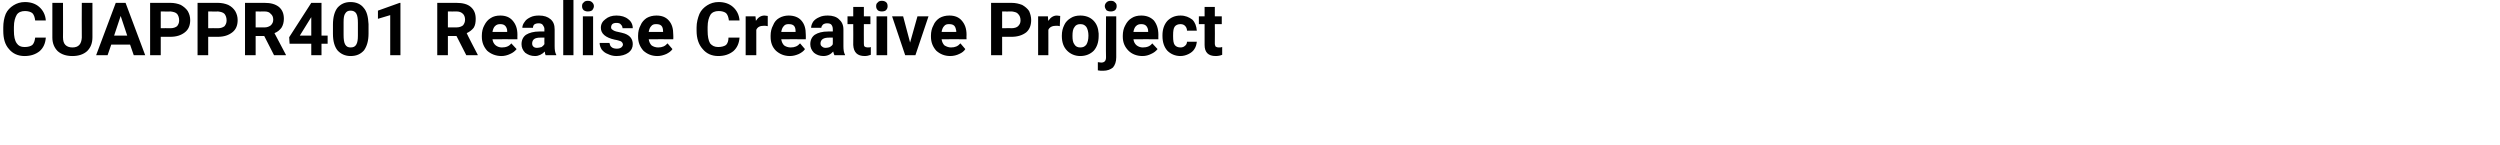 <?xml version="1.0" standalone="no"?><!DOCTYPE svg PUBLIC "-//W3C//DTD SVG 1.1//EN" "http://www.w3.org/Graphics/SVG/1.1/DTD/svg11.dtd"><svg xmlns="http://www.w3.org/2000/svg" version="1.1" width="611.2px" height="35.5px" viewBox="0 0 611.2 35.5"><desc>CUAPPR401 Realise Creative Project</desc><defs/><g id="Polygon41839"><path d="m11.2 9.2c-.1 1.4-.6 2.5-1.5 3.3c-1 .8-2.2 1.2-3.7 1.2c-1.6 0-2.9-.6-3.8-1.7C1.2 10.9.8 9.4.8 7.5v-.8c0-1.2.2-2.3.6-3.3c.4-.9 1.1-1.6 1.9-2.1C4.1.8 5 .5 6.1.5c1.4 0 2.6.4 3.5 1.2c.9.8 1.5 1.9 1.6 3.3H8.6c-.1-.8-.3-1.4-.7-1.8c-.4-.3-1-.5-1.8-.5c-.9 0-1.6.3-2 .9c-.4.7-.7 1.6-.7 3v.9c0 1.4.2 2.4.7 3.1c.4.6 1 .9 1.9.9c.9 0 1.5-.2 1.9-.5c.4-.4.6-1 .7-1.8h2.6zM22.6.7v8.4c0 1.4-.4 2.5-1.3 3.4c-.9.8-2.1 1.2-3.6 1.2c-1.5 0-2.7-.4-3.6-1.2c-.8-.8-1.3-1.9-1.3-3.3V.7h2.6s.03 8.45 0 8.4c0 .9.2 1.5.6 1.9c.4.4 1 .6 1.7.6c1.5 0 2.2-.8 2.3-2.4c-.04.02 0-8.5 0-8.5h2.6zm9.2 10.2h-4.6l-.9 2.6h-2.8L28.3.7h2.4l4.8 12.8h-2.8l-.9-2.6zm-3.9-2.2h3.2l-1.6-4.8l-1.6 4.8zm11.4.3v4.5h-2.6V.7h5c.9 0 1.8.2 2.5.5c.7.4 1.3.9 1.7 1.5c.4.7.6 1.4.6 2.2c0 1.3-.4 2.3-1.3 3c-.9.7-2 1.1-3.6 1.1h-2.3zm0-2.1s2.38-.04 2.4 0c.7 0 1.2-.2 1.6-.5c.3-.4.5-.8.5-1.4c0-.7-.2-1.2-.5-1.6c-.4-.4-.9-.5-1.6-.6c.04.04-2.4 0-2.4 0v4.1zM50.9 9v4.5h-2.6V.7h5c.9 0 1.8.2 2.5.5c.8.4 1.3.9 1.7 1.5c.4.7.6 1.4.6 2.2c0 1.3-.4 2.3-1.3 3c-.9.7-2 1.1-3.6 1.1h-2.3zm0-2.1s2.39-.04 2.4 0c.7 0 1.2-.2 1.6-.5c.3-.4.5-.8.5-1.4c0-.7-.2-1.2-.5-1.6c-.4-.4-.9-.5-1.6-.6c.05.04-2.4 0-2.4 0v4.1zm13.7 1.9h-2.1v4.7h-2.6V.7h4.8c1.5 0 2.6.3 3.5 1c.8.7 1.2 1.6 1.2 2.9c0 .8-.2 1.6-.6 2.2c-.4.5-.9 1-1.7 1.3c0 .05 2.8 5.3 2.8 5.3v.1H67l-2.4-4.7zm-2.1-2.1s2.17-.02 2.2 0c.6 0 1.1-.2 1.5-.5c.4-.4.6-.8.6-1.4c0-.6-.2-1.1-.6-1.4c-.3-.4-.8-.6-1.5-.6c-.04.04-2.2 0-2.2 0v3.9zm16.1 2h1.5v2h-1.5v2.8h-2.5v-2.8h-5.3l-.1-1.6L76.1.7h2.5v8zm-5.3 0h2.8V4.2l-.2.3l-2.6 4.2zm16.8-.5c0 1.8-.4 3.1-1.1 4.1c-.8.9-1.8 1.4-3.3 1.4c-1.3 0-2.4-.5-3.2-1.4c-.7-.9-1.1-2.2-1.1-4V6c0-1.8.4-3.2 1.1-4.1C83.3 1 84.3.5 85.7.5c1.4 0 2.5.5 3.2 1.4c.8.9 1.1 2.2 1.2 4v2.3zm-2.6-2.6c0-1-.1-1.8-.4-2.3c-.3-.5-.8-.7-1.4-.7c-.6 0-1 .2-1.3.7c-.3.4-.4 1.1-.4 2.1v3.1c0 1.1.1 1.9.4 2.4c.3.5.7.7 1.3.7c.7 0 1.1-.2 1.4-.7c.3-.5.4-1.2.4-2.2V5.6zm10.4 7.9h-2.5V3.7l-3 .9v-2L97.7.7h.2v12.8zm13.7-4.7h-2.1v4.7h-2.6V.7h4.7c1.5 0 2.7.3 3.5 1c.8.7 1.2 1.6 1.2 2.9c0 .8-.1 1.6-.5 2.2c-.4.5-1 1-1.7 1.3c-.04.05 2.7 5.3 2.7 5.3v.1H114l-2.4-4.7zm-2.1-2.1s2.12-.02 2.1 0c.7 0 1.2-.2 1.6-.5c.3-.4.5-.8.5-1.4c0-.6-.2-1.1-.5-1.4c-.4-.4-.9-.6-1.6-.6c.01.04-2.1 0-2.1 0v3.9zm13.1 7c-1.4 0-2.6-.5-3.5-1.3c-.8-.9-1.3-2-1.3-3.4v-.3c0-.9.2-1.8.6-2.5c.4-.8.9-1.4 1.6-1.8c.6-.4 1.4-.6 2.3-.6c1.3 0 2.3.4 3 1.2c.8.9 1.2 2 1.2 3.5c-.03.03 0 1.1 0 1.1c0 0-6.09-.03-6.1 0c.1.6.3 1.1.8 1.5c.4.3.9.5 1.5.5c1 0 1.8-.3 2.3-1l1.3 1.4c-.4.5-.9.9-1.6 1.2c-.6.3-1.4.5-2.1.5zm-.3-7.8c-.5 0-.9.1-1.3.5c-.3.3-.5.8-.6 1.4c.04.04 3.6 0 3.6 0c0 0-.03-.16 0-.2c0-.5-.2-1-.5-1.3c-.3-.3-.7-.4-1.2-.4zm11.1 7.6c-.1-.2-.2-.5-.2-.9c-.7.7-1.5 1.1-2.4 1.1c-1 0-1.7-.3-2.4-.8c-.6-.6-.9-1.3-.9-2.1c0-1 .4-1.8 1.1-2.3c.8-.5 1.9-.8 3.3-.8h1.2s-.04-.55 0-.6c0-.4-.2-.7-.4-1c-.2-.3-.6-.4-1-.4c-.5 0-.8.1-1.1.3c-.2.2-.3.5-.3.8h-2.6c0-.5.2-1 .6-1.5c.3-.5.8-.8 1.4-1.1c.6-.3 1.3-.4 2.1-.4c1.2 0 2.1.3 2.8.9c.7.6 1 1.4 1 2.5v4.1c0 .9.1 1.6.4 2.1c-.02-.05 0 .1 0 .1h-2.6zm-2.1-1.8c.4 0 .7-.1 1.1-.2c.3-.2.5-.4.7-.7c-.04.01 0-1.6 0-1.6c0 0-.99-.02-1 0c-1.3 0-1.9.4-2 1.3v.1c0 .4.1.6.3.8c.2.2.5.3.9.3zm8.9 1.8h-2.5V0h2.5v13.5zm4.8 0h-2.5V4h2.5v9.5zm-2.7-12c0-.4.1-.7.4-.9c.2-.3.6-.4 1-.4c.5 0 .8.1 1.1.4c.2.2.4.5.4.9c0 .4-.2.7-.4 1c-.3.2-.6.3-1.1.3c-.4 0-.7-.1-1-.3c-.3-.3-.4-.6-.4-1zm10 9.4c0-.3-.2-.6-.5-.8c-.3-.1-.8-.3-1.5-.4c-2.3-.5-3.4-1.5-3.4-2.9c0-.9.4-1.6 1.1-2.1c.7-.6 1.6-.9 2.7-.9c1.2 0 2.2.3 2.9.9c.7.5 1.1 1.3 1.1 2.2h-2.5c0-.4-.2-.7-.4-.9c-.2-.3-.6-.4-1.1-.4c-.4 0-.8.1-1 .3c-.2.2-.3.5-.3.8c0 .2.1.5.4.6c.2.2.7.4 1.3.5c.6.1 1.2.3 1.6.4c1.4.5 2 1.4 2 2.6c0 .8-.3 1.5-1.1 2.1c-.7.5-1.7.8-2.9.8c-.8 0-1.5-.2-2.1-.5c-.6-.2-1.1-.6-1.5-1.1c-.3-.5-.5-1-.5-1.6h2.4c.1.4.2.8.5 1c.3.3.8.4 1.3.4c.5 0 .8-.1 1.1-.3c.2-.2.4-.4.4-.7zm8.4 2.8c-1.4 0-2.5-.5-3.4-1.3c-.8-.9-1.3-2-1.3-3.4v-.3c0-.9.2-1.8.6-2.5c.3-.8.9-1.4 1.5-1.8c.7-.4 1.5-.6 2.4-.6c1.3 0 2.3.4 3 1.2c.8.9 1.1 2 1.1 3.5c.05.03 0 1.1 0 1.1c0 0-6.01-.03-6 0c.1.6.3 1.1.7 1.5c.4.3 1 .5 1.6.5c1 0 1.7-.3 2.3-1l1.2 1.4c-.3.5-.9.9-1.5 1.2c-.7.3-1.4.5-2.2.5zm-.3-7.8c-.5 0-.9.1-1.2.5c-.3.3-.5.8-.6 1.4c.02.04 3.5 0 3.5 0c0 0 .05-.16 0-.2c0-.5-.1-1-.4-1.3c-.3-.3-.7-.4-1.3-.4zm20.4 3.3c-.1 1.4-.6 2.5-1.5 3.3c-1 .8-2.2 1.2-3.7 1.2c-1.6 0-2.9-.6-3.8-1.7c-1-1.1-1.5-2.6-1.5-4.5v-.8c0-1.2.3-2.3.7-3.3c.4-.9 1.1-1.6 1.9-2.1c.8-.5 1.7-.8 2.8-.8c1.4 0 2.6.4 3.5 1.2c.9.8 1.5 1.9 1.6 3.3h-2.6c-.1-.8-.3-1.4-.7-1.8c-.4-.3-1-.5-1.8-.5c-.9 0-1.6.3-2 .9c-.4.7-.7 1.6-.7 3v.9c0 1.4.2 2.4.6 3.1c.5.6 1.1.9 2 .9c.8 0 1.5-.2 1.9-.5c.4-.4.6-1 .6-1.8h2.7zm6.9-2.8c-.4-.1-.7-.1-.9-.1c-1 0-1.6.3-1.9 1v6.2h-2.6V4h2.4s.12 1.12.1 1.1c.5-.8 1.2-1.3 2.1-1.3c.3 0 .6.1.8.1v2.5zm5.4 7.3c-1.4 0-2.5-.5-3.4-1.3c-.9-.9-1.3-2-1.3-3.4v-.3c0-.9.2-1.8.6-2.5c.3-.8.8-1.4 1.5-1.8c.7-.4 1.5-.6 2.3-.6c1.3 0 2.4.4 3.1 1.2c.8.9 1.1 2 1.1 3.5c.03.03 0 1.1 0 1.1c0 0-6.02-.03-6 0c.1.6.3 1.1.7 1.5c.4.3 1 .5 1.6.5c1 0 1.7-.3 2.3-1l1.2 1.4c-.3.5-.9.9-1.5 1.2c-.7.3-1.4.5-2.2.5zm-.3-7.8c-.5 0-.9.1-1.2.5c-.3.3-.5.8-.6 1.4c0 .04 3.5 0 3.5 0c0 0 .04-.16 0-.2c0-.5-.1-1-.4-1.3c-.3-.3-.7-.4-1.3-.4zm11.2 7.6c-.1-.2-.2-.5-.3-.9c-.6.7-1.4 1.1-2.4 1.1c-.9 0-1.7-.3-2.3-.8c-.6-.6-.9-1.3-.9-2.1c0-1 .4-1.8 1.1-2.3c.8-.5 1.8-.8 3.3-.8c-.04-.01 1.1 0 1.1 0c0 0 .03-.55 0-.6c0-.4-.1-.7-.3-1c-.2-.3-.6-.4-1.1-.4c-.4 0-.7.1-1 .3c-.2.2-.4.5-.4.8h-2.5c0-.5.2-1 .5-1.5c.4-.5.8-.8 1.5-1.1c.6-.3 1.3-.4 2.1-.4c1.1 0 2.1.3 2.7.9c.7.6 1.1 1.4 1.1 2.5v4.1c0 .9.1 1.6.4 2.1c-.05-.05 0 .1 0 .1H204zm-2.1-1.8c.4 0 .7-.1 1-.2c.3-.2.6-.4.7-.7c.03.01 0-1.6 0-1.6c0 0-.92-.02-.9 0c-1.3 0-2 .4-2.1 1.3v.1c0 .4.1.6.4.8c.2.2.5.3.9.3zm9.3-10v2.3h1.6v1.9h-1.6s-.03 4.7 0 4.7c0 .4 0 .6.2.8c.1.1.4.2.7.2c.3 0 .6 0 .8-.1v1.9c-.5.2-1 .3-1.5.3c-1.8 0-2.7-.9-2.8-2.7c.03-.02 0-5.1 0-5.1h-1.4V4h1.4V1.7h2.6zm5.7 11.8h-2.6V4h2.6v9.5zm-2.7-12c0-.4.1-.7.4-.9c.2-.3.6-.4 1-.4c.4 0 .8.1 1.1.4c.2.2.3.5.3.9c0 .4-.1.7-.4 1c-.2.2-.6.3-1 .3c-.4 0-.8-.1-1-.3c-.3-.3-.4-.6-.4-1zm8.3 8.9l1.8-6.4h2.7l-3.2 9.5h-2.5L218.1 4h2.7l1.7 6.4zm9.8 3.3c-1.4 0-2.5-.5-3.4-1.3c-.8-.9-1.3-2-1.3-3.4v-.3c0-.9.2-1.8.6-2.5c.3-.8.9-1.4 1.5-1.8c.7-.4 1.5-.6 2.4-.6c1.3 0 2.3.4 3 1.2c.8.9 1.2 2 1.2 3.5c-.05.03 0 1.1 0 1.1c0 0-6.11-.03-6.1 0c.1.6.3 1.1.7 1.5c.5.3 1 .5 1.6.5c1 0 1.7-.3 2.3-1L236 12c-.3.5-.8.9-1.5 1.2c-.6.3-1.4.5-2.2.5zm-.3-7.8c-.5 0-.9.1-1.2.5c-.3.3-.5.8-.6 1.4c.02.04 3.6 0 3.6 0c0 0-.05-.16 0-.2c-.1-.5-.2-1-.5-1.3c-.3-.3-.7-.4-1.3-.4zM245 9v4.5h-2.7V.7h5c1 0 1.8.2 2.6.5c.7.4 1.3.9 1.7 1.5c.3.7.5 1.4.5 2.2c0 1.3-.4 2.3-1.2 3c-.9.7-2.1 1.1-3.6 1.1H245zm0-2.1s2.33-.04 2.3 0c.7 0 1.3-.2 1.6-.5c.4-.4.6-.8.6-1.4c0-.7-.2-1.2-.6-1.6c-.3-.4-.9-.5-1.5-.6c-.01.04-2.4 0-2.4 0v4.1zm14.1-.5c-.3-.1-.6-.1-.9-.1c-.9 0-1.6.3-1.9 1c.02-.02 0 6.2 0 6.2h-2.5V4h2.4s.05 1.12.1 1.1c.5-.8 1.2-1.3 2.1-1.3c.3 0 .5.1.8.1l-.1 2.5zm.5 2.3c0-1 .2-1.8.6-2.6c.3-.7.9-1.3 1.6-1.7c.6-.4 1.4-.6 2.3-.6c1.3 0 2.4.4 3.2 1.2c.8.8 1.2 1.8 1.3 3.2v.6c0 1.5-.4 2.7-1.2 3.6c-.8.8-1.9 1.3-3.3 1.3c-1.3 0-2.4-.5-3.2-1.3c-.9-.9-1.3-2.1-1.3-3.6v-.1zm2.6.1c0 .9.1 1.6.5 2.1c.3.5.8.7 1.4.7c.7 0 1.1-.2 1.5-.7c.3-.5.5-1.2.5-2.2c0-.9-.2-1.6-.5-2.1c-.4-.5-.8-.7-1.5-.7c-.6 0-1.1.2-1.4.7c-.4.5-.5 1.2-.5 2.2zM272.9 4v10c0 1.1-.3 1.9-.8 2.5c-.6.5-1.4.8-2.4.8c-.5 0-.9 0-1.3-.1v-2c.3 0 .6.1.8.1c.8 0 1.2-.4 1.2-1.3c-.05.04 0-10 0-10h2.5zm-2.8-2.5c0-.4.2-.7.4-.9c.3-.3.6-.4 1.1-.4c.4 0 .8.1 1 .4c.3.2.4.5.4.9c0 .4-.1.7-.4 1c-.3.2-.6.3-1 .3c-.5 0-.8-.1-1.1-.3c-.2-.3-.4-.6-.4-1zm9.2 12.2c-1.4 0-2.6-.5-3.4-1.3c-.9-.9-1.4-2-1.4-3.4v-.3c0-.9.2-1.8.6-2.5c.4-.8.9-1.4 1.6-1.8c.6-.4 1.4-.6 2.3-.6c1.3 0 2.3.4 3.1 1.2c.7.9 1.1 2 1.1 3.5c-.03.03 0 1.1 0 1.1c0 0-6.08-.03-6.1 0c.1.6.3 1.1.8 1.5c.4.3.9.5 1.5.5c1 0 1.8-.3 2.3-1L283 12c-.4.5-.9.9-1.6 1.2c-.6.3-1.3.5-2.1.5zm-.3-7.8c-.5 0-.9.1-1.3.5c-.3.3-.5.8-.6 1.4c.05.04 3.6 0 3.6 0c0 0-.02-.16 0-.2c0-.5-.2-1-.5-1.3c-.3-.3-.7-.4-1.2-.4zm9.6 5.7c.4 0 .8-.1 1.1-.4c.3-.2.5-.6.5-1h2.4c-.1.7-.2 1.2-.6 1.8c-.3.5-.8.9-1.4 1.2c-.6.3-1.3.5-2 .5c-1.3 0-2.4-.5-3.2-1.3c-.8-.9-1.2-2.1-1.2-3.6v-.2c0-1.4.4-2.6 1.2-3.5c.8-.8 1.8-1.3 3.2-1.3c1.2 0 2.1.4 2.9 1c.7.7 1 1.6 1.1 2.7h-2.4c0-.5-.2-.9-.5-1.2c-.3-.3-.7-.4-1.1-.4c-.6 0-1.1.2-1.4.6c-.3.4-.4 1.1-.4 2.1v.3c0 1 .1 1.7.4 2.1c.3.4.8.6 1.4.6zm8.4-9.9v2.3h1.7v1.9H297s.04 4.7 0 4.7c0 .4.1.6.2.8c.2.1.4.2.8.2c.3 0 .5 0 .8-.1v1.9c-.5.2-1 .3-1.6.3c-1.8 0-2.7-.9-2.7-2.7V5.9h-1.4V4h1.4V1.7h2.5z" stroke="none" fill="#000"/></g></svg>